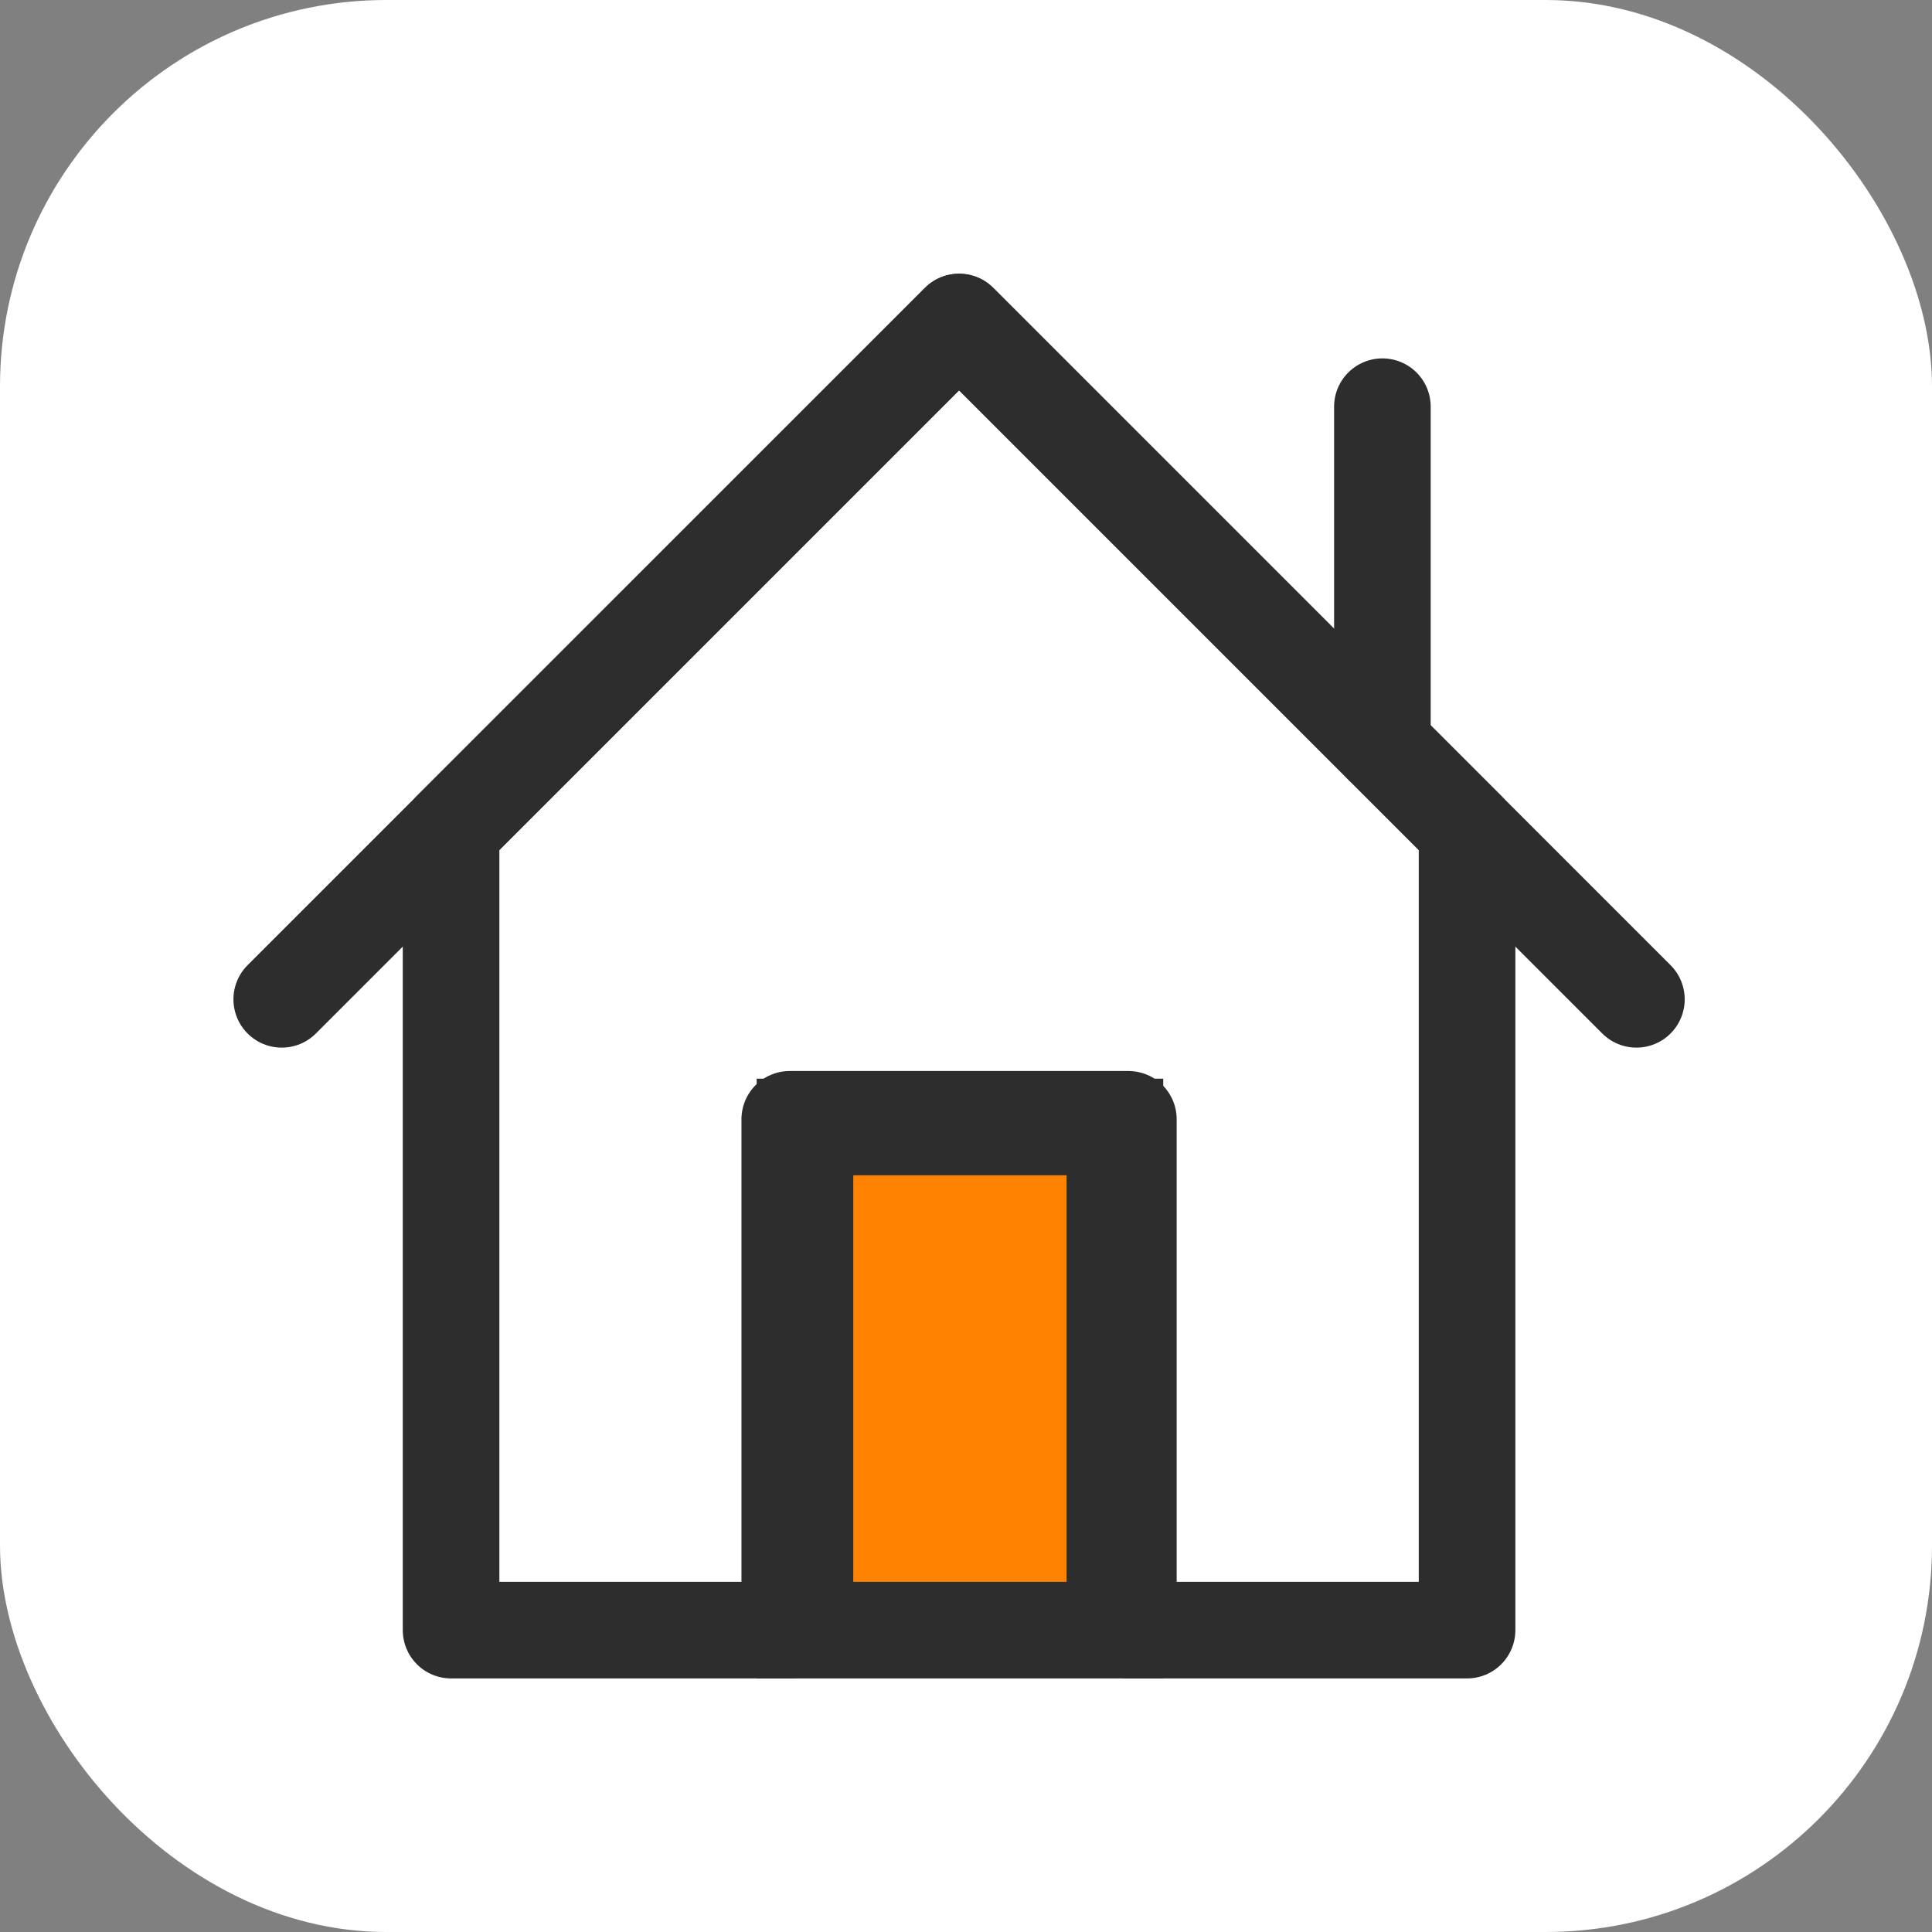<svg width="40" height="40" viewBox="0 0 40 40" fill="none" xmlns="http://www.w3.org/2000/svg">
<rect x="0" y="0" width="40" height="40" fill="#808080" stroke="none"/>
<rect width="40" height="40" rx="8" fill="white"/>
<path d="M9.339 33.75V17.184L19.857 6.667L30.374 17.184V33.75H23.362V23.174H16.351V33.75H9.339Z" stroke="#2D2D2D" stroke-width="2" stroke-linecap="round" stroke-linejoin="round"/>
<path d="M5.833 20.69L19.857 6.667L33.88 20.69" stroke="#2D2D2D" stroke-width="2" stroke-linecap="round" stroke-linejoin="round"/>
<path d="M28.621 15.431V8.42" stroke="#2D2D2D" stroke-width="2" stroke-linecap="round" stroke-linejoin="round"/>
<path d="M16.666 33.75V23.333H23.083V33.75H16.666Z" fill="#FF8300" stroke="#2D2D2D" stroke-width="2"/>
</svg>
